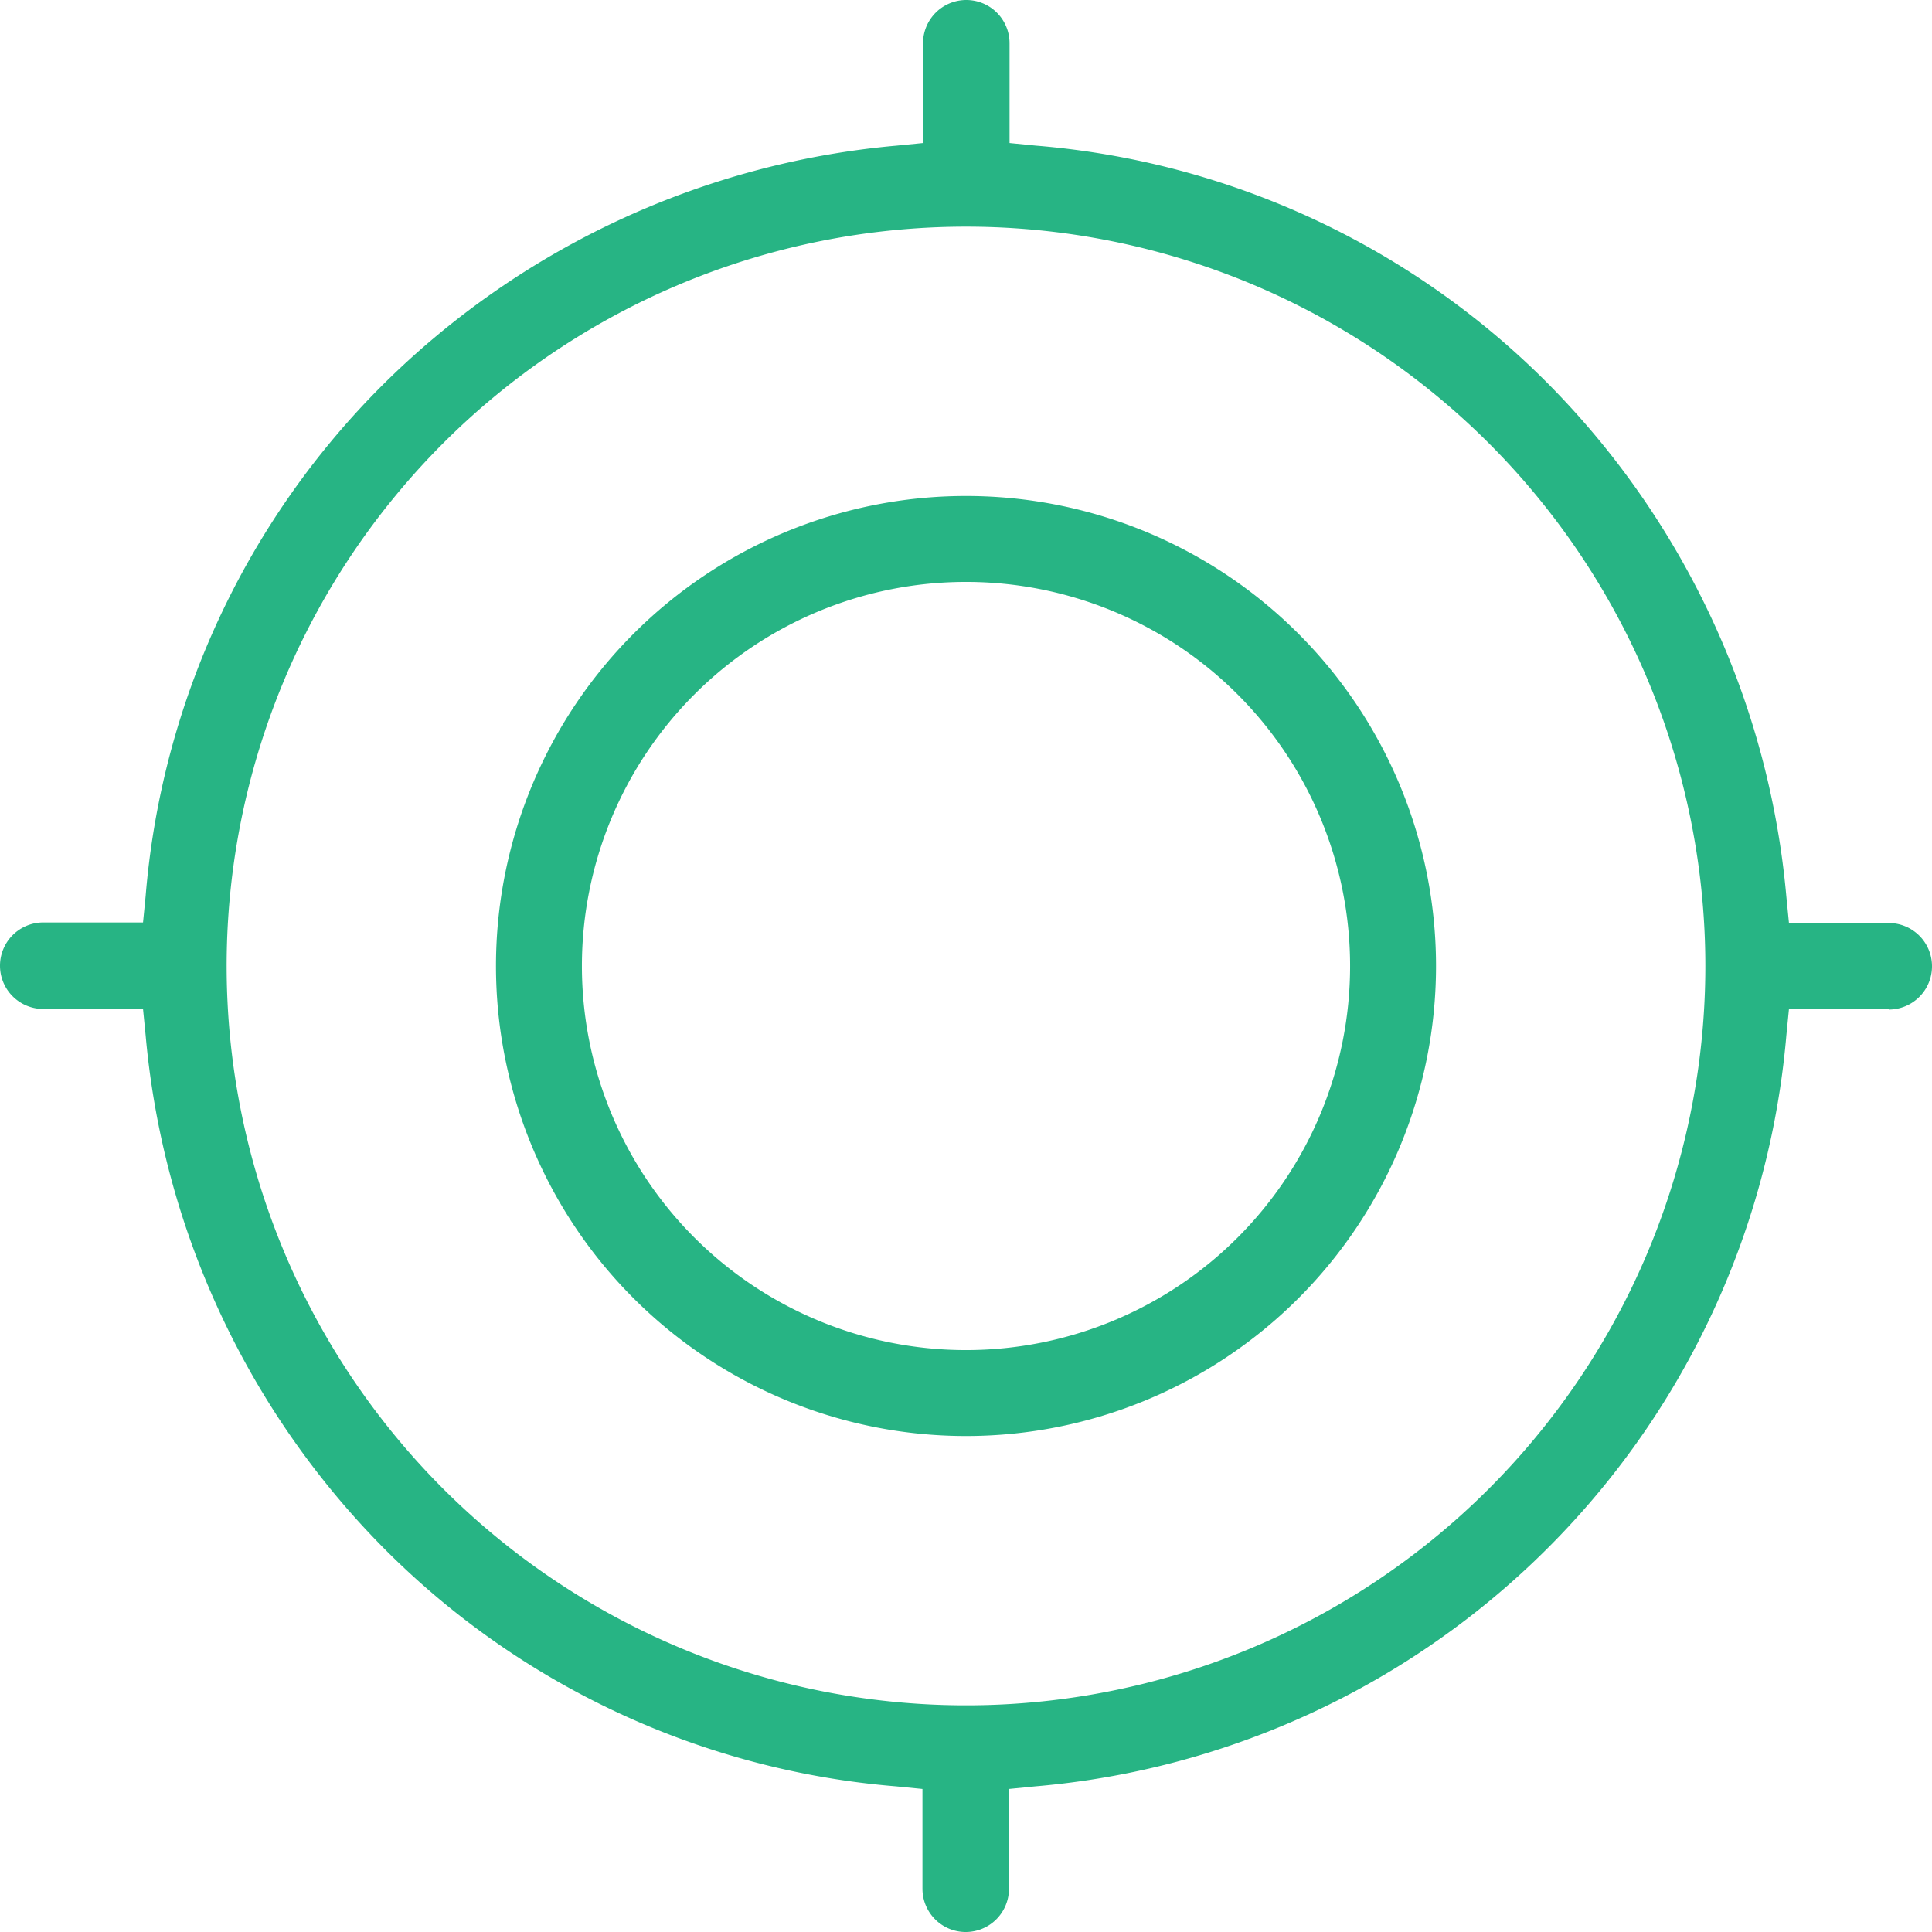 <svg id="Layer_1" data-name="Layer 1" xmlns="http://www.w3.org/2000/svg" width="67" height="67" viewBox="0 0 67 67">
  <defs>
    <style>
      .cls-1 {
        fill: #27b484;
      }
    </style>
  </defs>
  <title>icon-focus</title>
  <path class="cls-1" d="M66,35.49H62.54l-.09.91A28.59,28.59,0,0,1,36.4,62.45l-.91.09V66a1.5,1.5,0,0,1-3,0V62.54l-.91-.09A28.29,28.29,0,0,1,13.8,54.18,28.92,28.92,0,0,1,5.55,36.4l-.09-.91H2a1.5,1.5,0,0,1,0-3H5.46l.09-.91A28.29,28.29,0,0,1,13.82,13.8,28.92,28.92,0,0,1,31.6,5.55l.91-.09V2a1.5,1.5,0,0,1,3,0V5.46l.91.09A28.29,28.29,0,0,1,54.2,13.82,28.92,28.92,0,0,1,62.45,31.6l.09.91H66a1.5,1.5,0,0,1,0,3ZM34,8.36A25.64,25.64,0,1,0,59.64,34,25.64,25.64,0,0,0,34,8.36ZM34,50.3A16.3,16.3,0,1,1,50.3,34,16.3,16.3,0,0,1,34,50.3Zm0-29.62A13.32,13.32,0,1,0,47.32,34,13.32,13.32,0,0,0,34,20.68Z" transform="translate(-0.5 -0.5)"/>
</svg>
